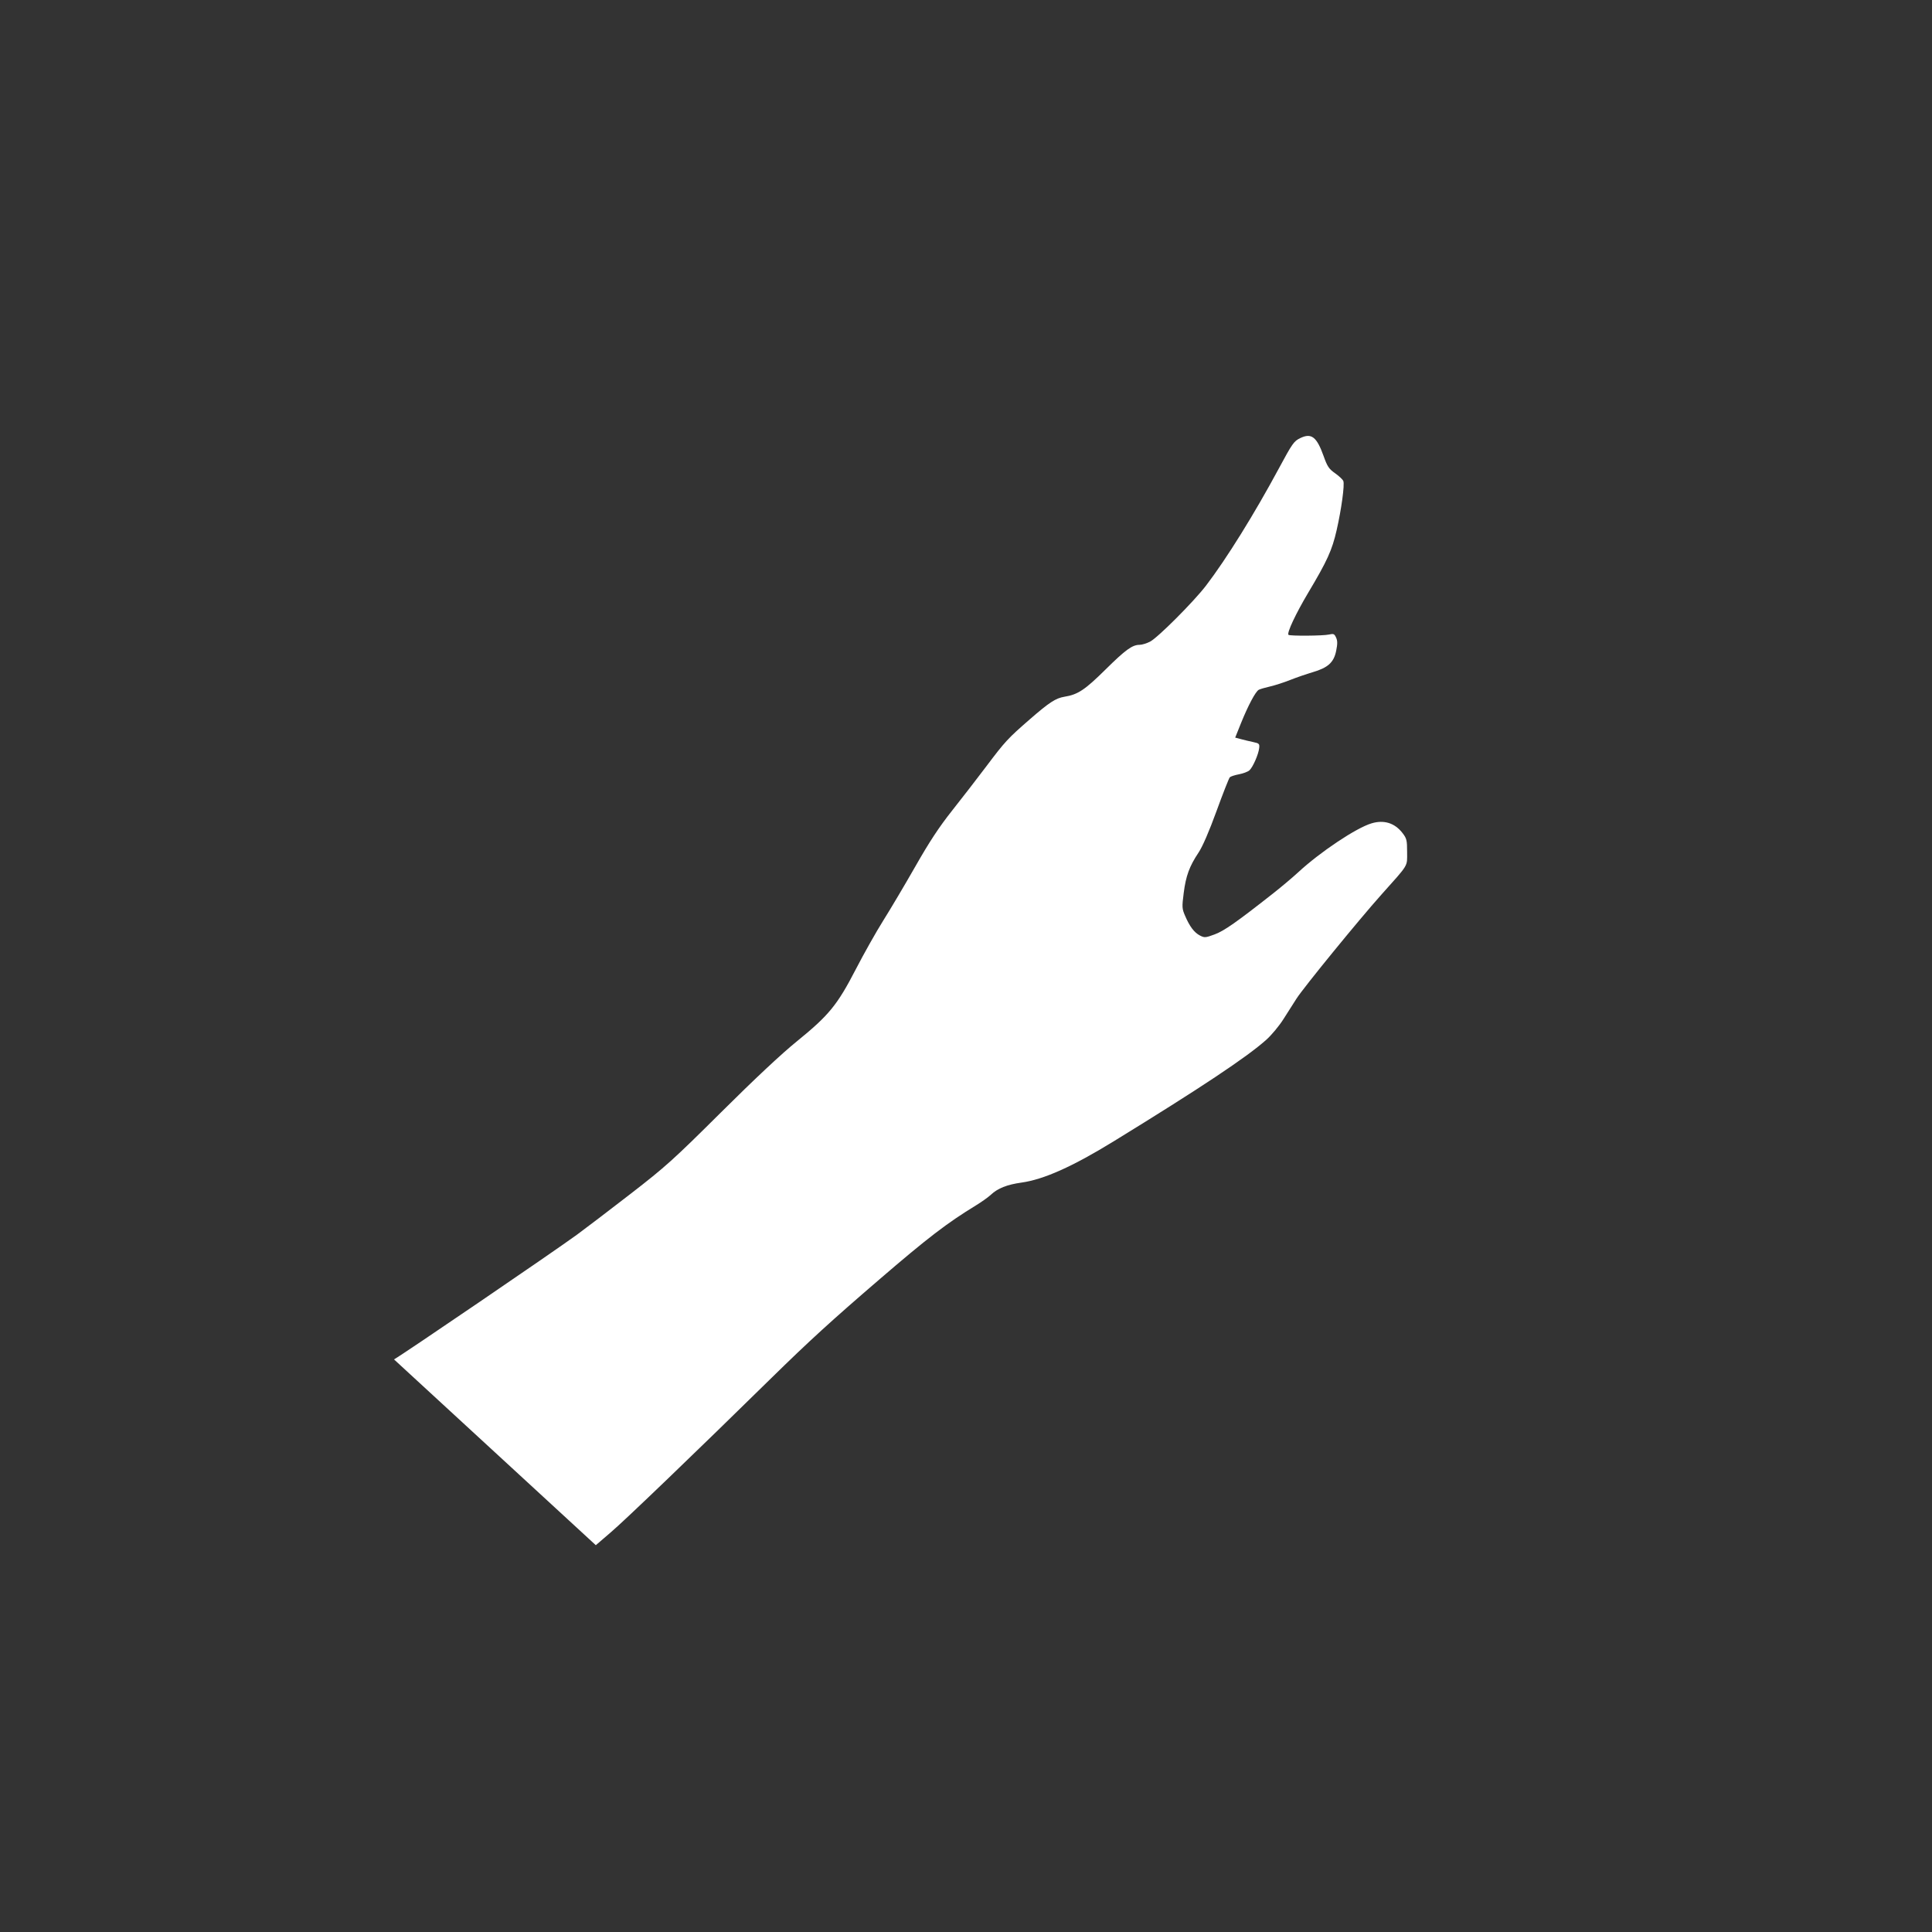 <svg xmlns="http://www.w3.org/2000/svg" width="512" height="512" viewBox="0 0 512 512">
  <rect x="0" y="0" width="512" height="512" fill="#333333" stroke="none"/>
  <path d="M3.36,429.76c3.82-2.10,70.60-47.64,80.79-55.07,3.68-2.69,14.32-10.81,23.66-18.03,15.54-12.03,18.89-15.05,39.97-36.00,14.70-14.62,26.81-25.97,33.58-31.44,14.10-11.45,17.81-16.00,25.97-31.78,3.58-6.93,9.05-16.64,12.15-21.56,3.10-4.93,9.45-15.63,14.12-23.81,6.28-11.03,10.48-17.40,16.30-24.76,4.31-5.44,11.08-14.19,15.03-19.44,8.34-11.08,9.52-12.36,19.29-20.86,8.56-7.45,11.41-9.31,15.27-9.94,5.91-0.95,9.00-3.00,18.04-11.93,8.98-8.87,11.91-11.00,15.19-11.00,1.00,0,3.07-0.63,4.57-1.40,3.41-1.75,19.29-17.65,24.73-24.76,9.05-11.85,21.33-31.62,32.22-51.85,5.88-10.92,6.59-11.93,9.34-13.27,4.97-2.42,7.31-0.63,10.37,7.91,1.65,4.64,2.34,5.67,5.08,7.60,1.75,1.23,3.38,2.77,3.63,3.43,0.63,1.65-0.84,12.45-2.97,21.78-2.01,8.78-4.13,13.46-12.55,27.57-5.50,9.24-9.51,17.79-8.71,18.58,0.56,0.56,15.38,0.46,17.89-0.13,2.03-0.47,2.38-0.32,3.14,1.34,0.66,1.44,0.66,2.79,0.03,5.89-1.05,5.11-3.60,7.42-10.41,9.42-2.72,0.80-7.18,2.34-9.90,3.42-2.72,1.08-6.70,2.37-8.84,2.86-2.14,0.49-4.39,1.14-5.01,1.46-1.42,0.73-4.76,7.02-7.95,14.95l-2.48,6.18,2.59,0.69c1.43,0.38,3.86,0.97,5.41,1.29,2.59,0.55,2.81,0.77,2.59,2.67-0.31,2.79-2.79,8.44-4.31,9.81-0.67,0.61-2.74,1.39-4.59,1.74-1.85,0.35-3.68,0.94-4.06,1.32-0.38,0.38-3.03,7.09-5.87,14.91-3.30,9.06-6.18,15.70-7.94,18.34-4.03,6.04-5.60,10.30-6.56,17.84-0.81,6.31-0.76,6.93,0.63,10.16,2.04,4.73,4.02,7.34,6.55,8.65,2.00,1.03,2.43,1.00,6.49-0.50,4.21-1.56,9.75-5.45,25.93-18.19,3.69-2.91,8.64-7.09,11.00-9.27,9.61-8.90,25.55-19.56,32.36-21.59,5.52-1.66,10.30-0.15,13.73,4.35,1.80,2.35,1.98,3.14,1.98,8.35,0,6.58,0.95,5.01-11.42,18.85-9.63,10.76-34.33,41.00-37.44,45.88-1.37,2.14-4.01,6.28-5.86,9.20-1.85,2.91-5.24,6.98-7.55,9.03-8.67,7.72-29.12,21.31-67.32,44.78-18.16,11.16-30.94,16.88-40.79,18.24-6.30,0.88-10.45,2.52-13.44,5.34-1.14,1.07-4.16,3.23-6.72,4.79-12.62,7.70-21.25,14.31-42.58,32.66-21.24,18.27-30.90,27.09-47.67,43.52-33.32,32.71-64.55,62.72-70.96,68.18l-6.59,5.66Z" fill="white" fill-rule="evenodd" transform="translate(256, 256) scale(0.6) translate(-256, -256)"/>
</svg>